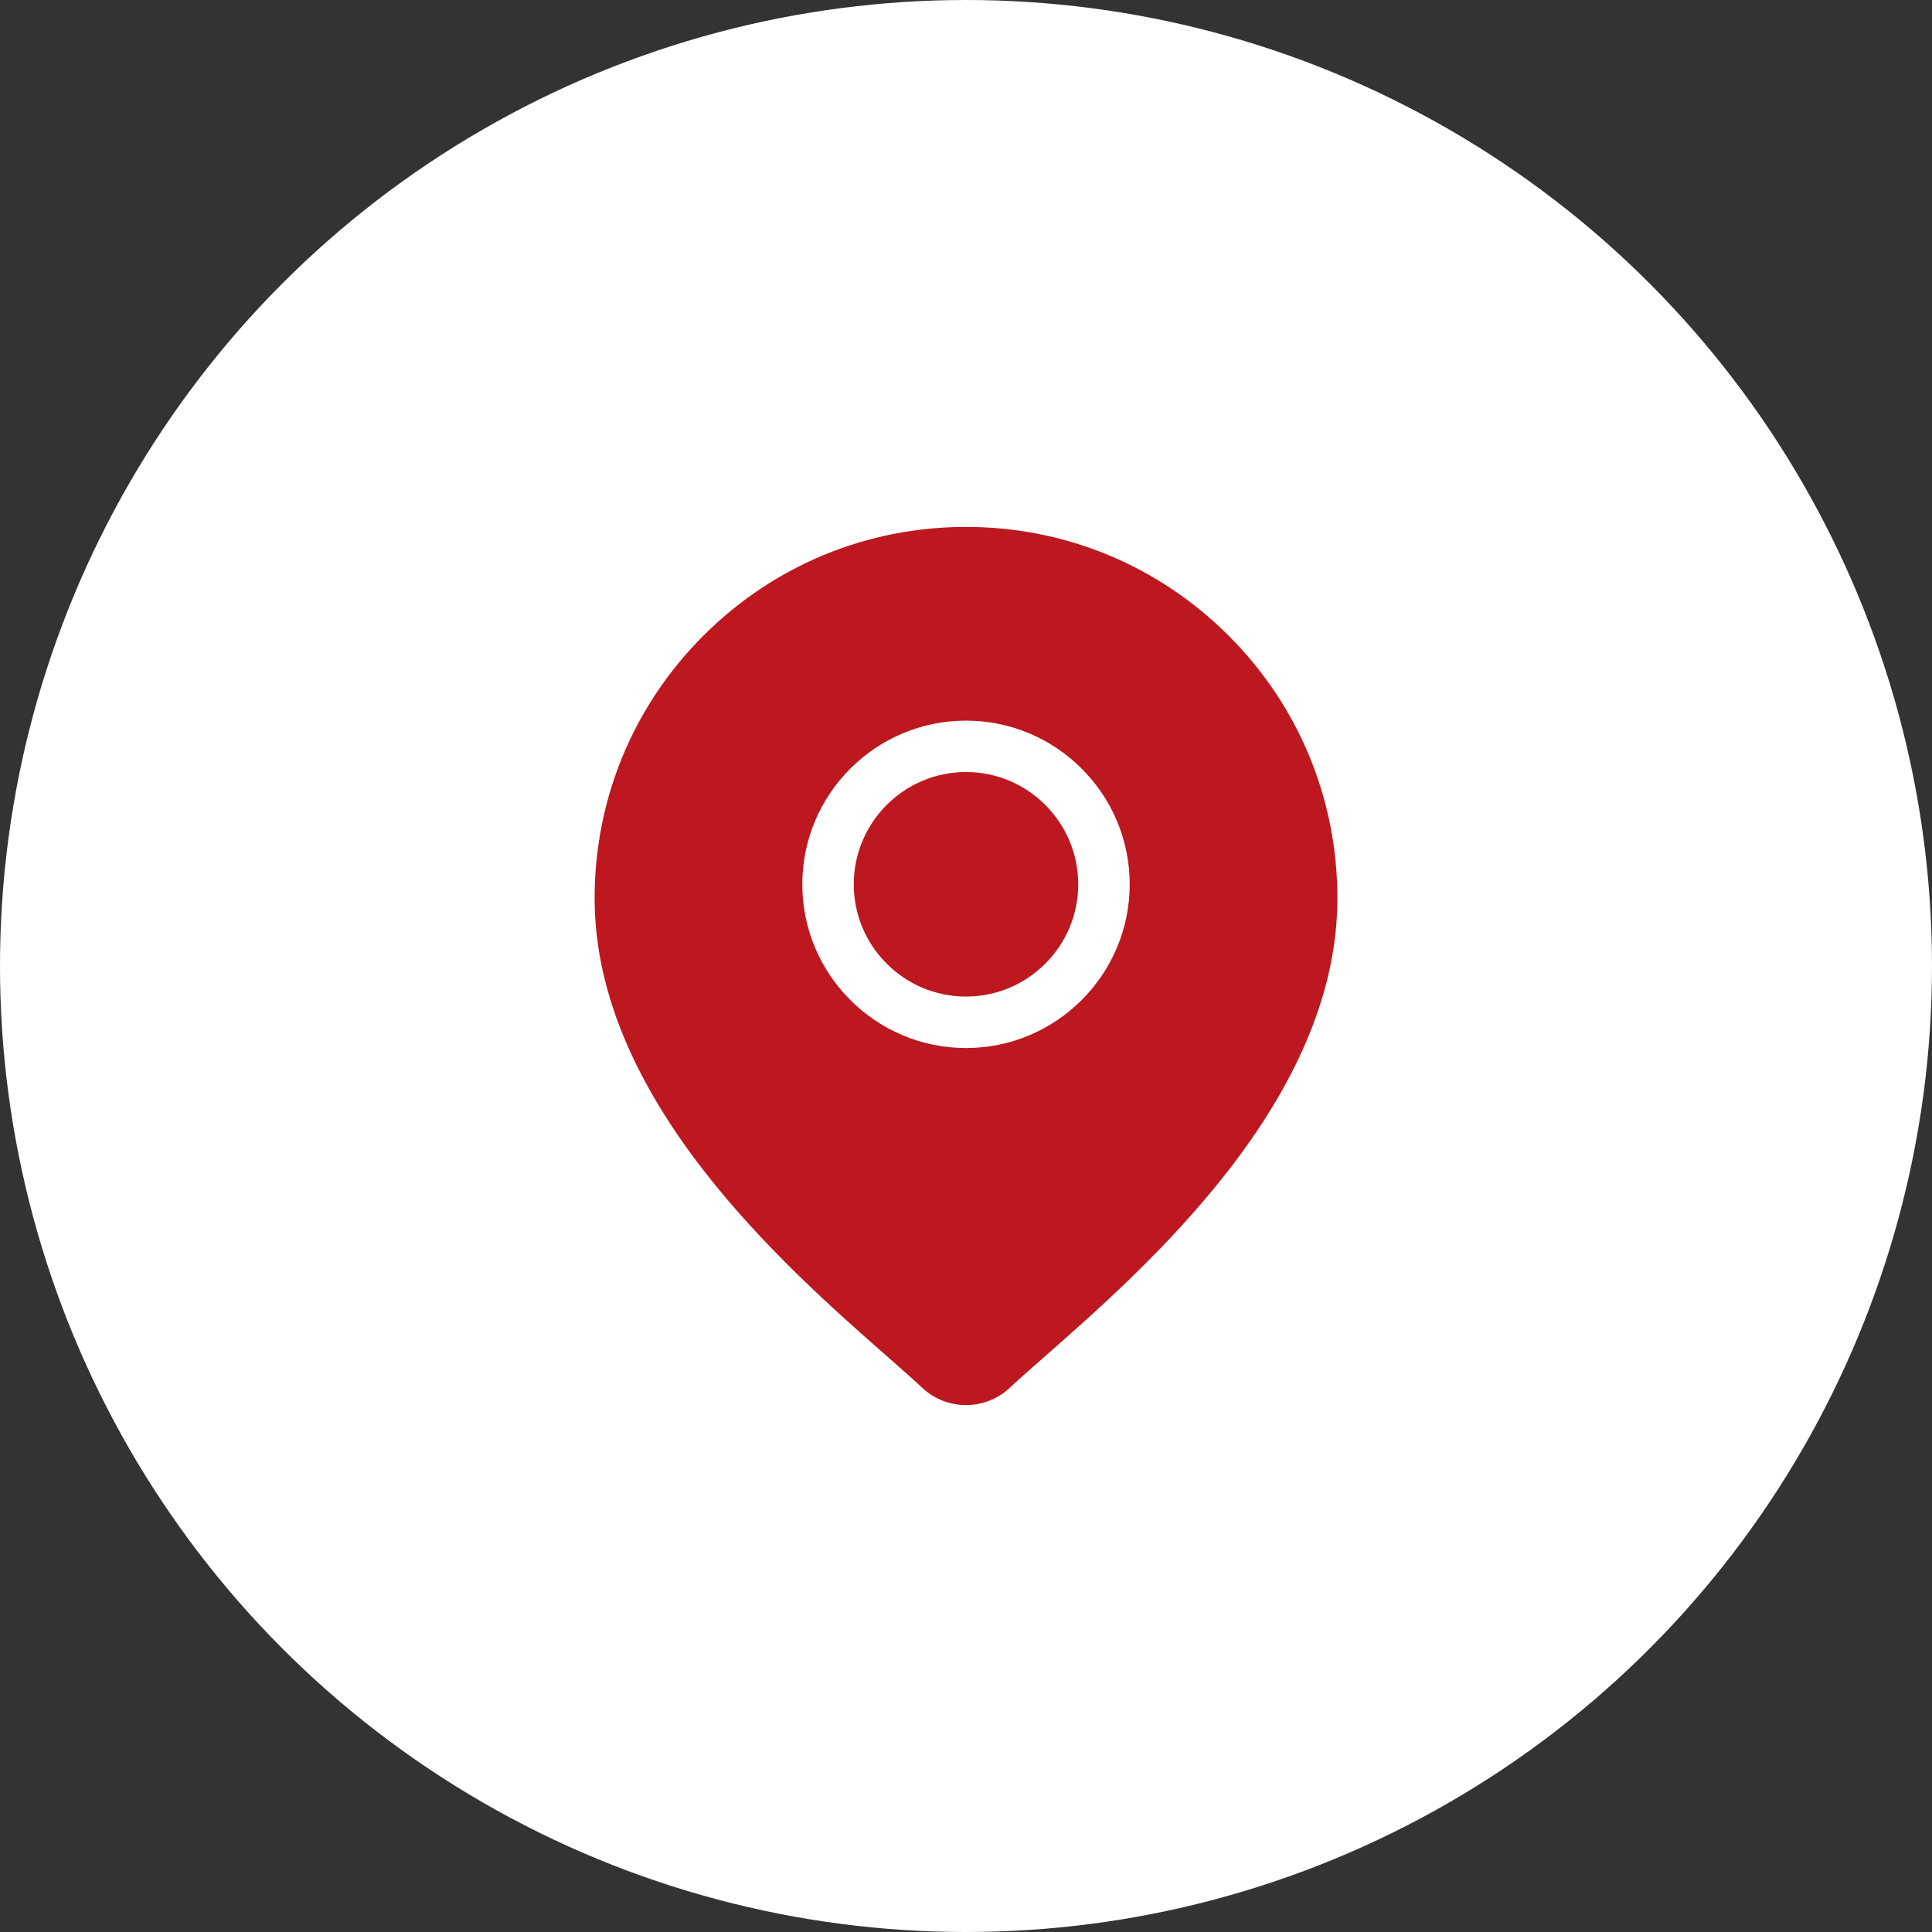 <?xml version="1.0" encoding="UTF-8"?> <svg xmlns="http://www.w3.org/2000/svg" width="22" height="22" viewBox="0 0 22 22" fill="none"><rect x="0" y="0" width="22" height="22" fill="#333333" stroke="none"/><circle cx="11" cy="11" r="11" fill="white"></circle><g clip-path="url(#clip0_33_40)"><path d="M11 8.791C10.295 8.791 9.722 9.365 9.722 10.07C9.722 10.774 10.295 11.348 11 11.348C11.705 11.348 12.278 10.774 12.278 10.07C12.278 9.365 11.705 8.791 11 8.791Z" fill="#BD181F"></path><path d="M13.991 7.239C13.192 6.44 12.13 6 11 6C9.87 6 8.808 6.44 8.009 7.239C7.21 8.038 6.771 9.1 6.771 10.229C6.771 12.515 8.931 14.416 10.092 15.437C10.254 15.579 10.393 15.701 10.504 15.805C10.643 15.935 10.822 16 11 16C11.178 16 11.357 15.935 11.496 15.805C11.607 15.701 11.746 15.579 11.908 15.437C13.069 14.416 15.229 12.515 15.229 10.229C15.229 9.1 14.79 8.038 13.991 7.239ZM11 11.934C9.972 11.934 9.136 11.097 9.136 10.07C9.136 9.042 9.972 8.206 11 8.206C12.028 8.206 12.864 9.042 12.864 10.07C12.864 11.097 12.028 11.934 11 11.934Z" fill="#BD181F"></path></g><defs><clipPath id="clip0_33_40"><rect width="10" height="10" fill="white" transform="translate(6 6)"></rect></clipPath></defs></svg> 